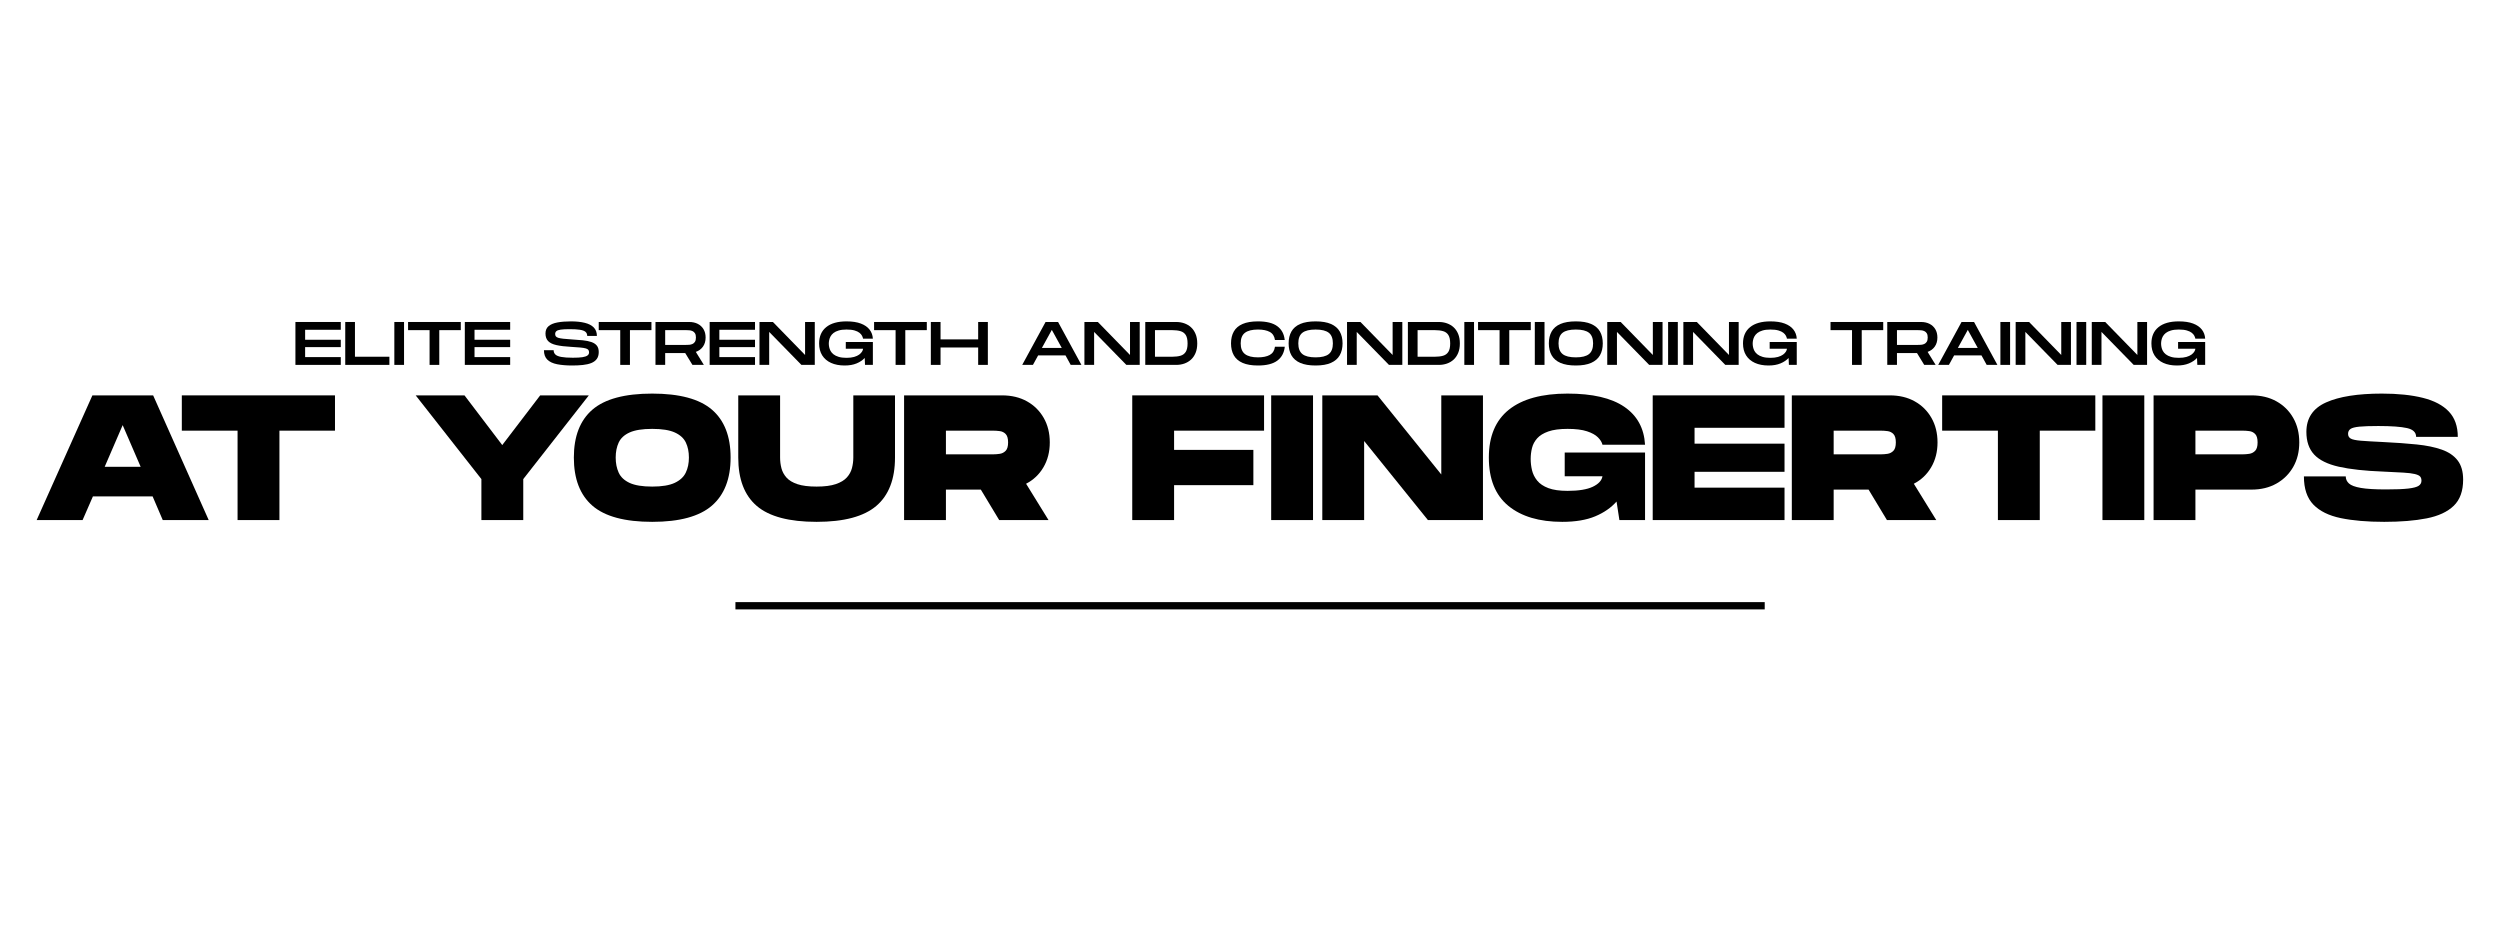<svg version="1.2" preserveAspectRatio="xMidYMid meet" height="900" viewBox="0 0 1800 675" zoomAndPan="magnify" width="2400" xmlns:xlink="http://www.w3.org/1999/xlink" xmlns="http://www.w3.org/2000/svg"><defs></defs><g id="a4955eb40a"><g style="fill:#000000;fill-opacity:1;"><g transform="translate(210.55, 262.721)"><path d="M 2.156 0 L 2.156 -30.891 L 34.812 -30.891 L 34.812 -25.281 L 9.141 -25.281 L 9.141 -18.094 L 34.812 -18.094 L 34.812 -12.797 L 9.141 -12.797 L 9.141 -5.609 L 34.812 -5.609 L 34.812 0 Z M 2.156 0" style="stroke:none"></path></g></g><g style="fill:#000000;fill-opacity:1;"><g transform="translate(246.424, 262.721)"><path d="M 2.156 0 L 2.156 -30.891 L 9.141 -30.891 L 9.141 -5.875 L 33.938 -5.875 L 33.938 0 Z M 2.156 0" style="stroke:none"></path></g></g><g style="fill:#000000;fill-opacity:1;"><g transform="translate(281.769, 262.721)"><path d="M 2.156 0 L 2.156 -30.891 L 9.141 -30.891 L 9.141 0 Z M 2.156 0" style="stroke:none"></path></g></g><g style="fill:#000000;fill-opacity:1;"><g transform="translate(292.094, 262.721)"><path d="M 17.203 0 L 17.203 -25.016 L 1.719 -25.016 L 1.719 -30.891 L 39.672 -30.891 L 39.672 -25.016 L 24.188 -25.016 L 24.188 0 Z M 17.203 0" style="stroke:none"></path></g></g><g style="fill:#000000;fill-opacity:1;"><g transform="translate(332.513, 262.721)"><path d="M 2.156 0 L 2.156 -30.891 L 34.812 -30.891 L 34.812 -25.281 L 9.141 -25.281 L 9.141 -18.094 L 34.812 -18.094 L 34.812 -12.797 L 9.141 -12.797 L 9.141 -5.609 L 34.812 -5.609 L 34.812 0 Z M 2.156 0" style="stroke:none"></path></g></g><g style="fill:#000000;fill-opacity:1;"><g transform="translate(369.05, 262.721)"><path d="" style="stroke:none"></path></g></g><g style="fill:#000000;fill-opacity:1;"><g transform="translate(389.921, 262.721)"><path d="M 22.109 0.438 C 17.898 0.438 14.266 0.133 11.203 -0.469 C 8.148 -1.07 5.805 -2.172 4.172 -3.766 C 2.535 -5.367 1.719 -7.645 1.719 -10.594 L 8.688 -10.594 C 8.688 -9.352 9.094 -8.328 9.906 -7.516 C 10.719 -6.711 12.129 -6.117 14.141 -5.734 C 16.16 -5.348 18.961 -5.156 22.547 -5.156 C 25.461 -5.156 27.766 -5.285 29.453 -5.547 C 31.141 -5.816 32.352 -6.234 33.094 -6.797 C 33.832 -7.359 34.203 -8.094 34.203 -9 C 34.203 -9.738 34.035 -10.332 33.703 -10.781 C 33.379 -11.238 32.758 -11.598 31.844 -11.859 C 30.938 -12.129 29.648 -12.344 27.984 -12.5 C 26.328 -12.664 24.145 -12.82 21.438 -12.969 C 17.031 -13.207 13.457 -13.633 10.719 -14.25 C 7.988 -14.863 5.988 -15.832 4.719 -17.156 C 3.457 -18.488 2.828 -20.301 2.828 -22.594 C 2.828 -24.852 3.566 -26.613 5.047 -27.875 C 6.535 -29.145 8.645 -30.035 11.375 -30.547 C 14.113 -31.066 17.383 -31.328 21.188 -31.328 C 25.031 -31.328 28.348 -30.977 31.141 -30.281 C 33.941 -29.594 36.094 -28.477 37.594 -26.938 C 39.094 -25.395 39.844 -23.359 39.844 -20.828 L 32.875 -20.828 C 32.875 -22.117 32.445 -23.117 31.594 -23.828 C 30.738 -24.535 29.391 -25.023 27.547 -25.297 C 25.711 -25.578 23.297 -25.719 20.297 -25.719 C 17.504 -25.719 15.344 -25.609 13.812 -25.391 C 12.281 -25.172 11.227 -24.801 10.656 -24.281 C 10.082 -23.77 9.797 -23.086 9.797 -22.234 C 9.797 -21.555 9.957 -21 10.281 -20.562 C 10.602 -20.125 11.18 -19.77 12.016 -19.5 C 12.859 -19.238 14.047 -19.02 15.578 -18.844 C 17.109 -18.664 19.062 -18.504 21.438 -18.359 C 24.5 -18.18 27.242 -17.969 29.672 -17.719 C 32.098 -17.469 34.164 -17.047 35.875 -16.453 C 37.582 -15.867 38.891 -15.008 39.797 -13.875 C 40.711 -12.738 41.172 -11.203 41.172 -9.266 C 41.172 -7.203 40.695 -5.531 39.75 -4.25 C 38.812 -2.977 37.488 -2.004 35.781 -1.328 C 34.07 -0.648 32.055 -0.188 29.734 0.062 C 27.41 0.312 24.867 0.438 22.109 0.438 Z M 22.109 0.438" style="stroke:none"></path></g></g><g style="fill:#000000;fill-opacity:1;"><g transform="translate(429.369, 262.721)"><path d="M 17.203 0 L 17.203 -25.016 L 1.719 -25.016 L 1.719 -30.891 L 39.672 -30.891 L 39.672 -25.016 L 24.188 -25.016 L 24.188 0 Z M 17.203 0" style="stroke:none"></path></g></g><g style="fill:#000000;fill-opacity:1;"><g transform="translate(469.789, 262.721)"><path d="M 2.156 0 L 2.156 -30.891 L 26.438 -30.891 C 28.781 -30.891 30.832 -30.441 32.594 -29.547 C 34.363 -28.648 35.75 -27.363 36.75 -25.688 C 37.75 -24.008 38.25 -22.02 38.25 -19.719 C 38.25 -17.133 37.617 -14.953 36.359 -13.172 C 35.098 -11.391 33.379 -10.117 31.203 -9.359 L 36.984 0 L 28.766 0 L 23.562 -8.516 L 9.141 -8.516 L 9.141 0 Z M 9.141 -14.391 L 24.219 -14.391 C 24.895 -14.391 25.641 -14.414 26.453 -14.469 C 27.266 -14.531 28.035 -14.723 28.766 -15.047 C 29.504 -15.367 30.109 -15.895 30.578 -16.625 C 31.047 -17.363 31.281 -18.395 31.281 -19.719 C 31.281 -21.039 31.047 -22.062 30.578 -22.781 C 30.109 -23.508 29.504 -24.035 28.766 -24.359 C 28.035 -24.68 27.266 -24.867 26.453 -24.922 C 25.641 -24.984 24.895 -25.016 24.219 -25.016 L 9.141 -25.016 Z M 9.141 -14.391" style="stroke:none"></path></g></g><g style="fill:#000000;fill-opacity:1;"><g transform="translate(508.796, 262.721)"><path d="M 2.156 0 L 2.156 -30.891 L 34.812 -30.891 L 34.812 -25.281 L 9.141 -25.281 L 9.141 -18.094 L 34.812 -18.094 L 34.812 -12.797 L 9.141 -12.797 L 9.141 -5.609 L 34.812 -5.609 L 34.812 0 Z M 2.156 0" style="stroke:none"></path></g></g><g style="fill:#000000;fill-opacity:1;"><g transform="translate(544.67, 262.721)"><path d="M 2.156 0 L 2.156 -30.891 L 11.828 -30.891 L 34.984 -7.141 L 34.984 -30.891 L 41.969 -30.891 L 41.969 0 L 32.344 0 L 9.141 -23.734 L 9.141 0 Z M 2.156 0" style="stroke:none"></path></g></g><g style="fill:#000000;fill-opacity:1;"><g transform="translate(588.046, 262.721)"><path d="M 20.125 0.438 C 16.32 0.438 13.047 -0.188 10.297 -1.438 C 7.547 -2.688 5.426 -4.492 3.938 -6.859 C 2.457 -9.223 1.719 -12.082 1.719 -15.438 C 1.719 -20.5 3.414 -24.41 6.812 -27.172 C 10.207 -29.941 15.082 -31.328 21.438 -31.328 C 25.562 -31.328 29 -30.805 31.75 -29.766 C 34.5 -28.723 36.594 -27.273 38.031 -25.422 C 39.477 -23.566 40.273 -21.391 40.422 -18.891 L 33.359 -18.891 C 33.242 -19.535 32.992 -20.234 32.609 -20.984 C 32.223 -21.734 31.602 -22.445 30.75 -23.125 C 29.895 -23.801 28.719 -24.359 27.219 -24.797 C 25.719 -25.234 23.789 -25.453 21.438 -25.453 C 19.207 -25.453 17.328 -25.223 15.797 -24.766 C 14.266 -24.316 13.023 -23.719 12.078 -22.969 C 11.141 -22.219 10.426 -21.395 9.938 -20.5 C 9.457 -19.602 9.129 -18.703 8.953 -17.797 C 8.773 -16.898 8.688 -16.086 8.688 -15.359 C 8.688 -14.586 8.773 -13.742 8.953 -12.828 C 9.129 -11.922 9.457 -11.008 9.938 -10.094 C 10.426 -9.188 11.141 -8.359 12.078 -7.609 C 13.023 -6.859 14.266 -6.25 15.797 -5.781 C 17.328 -5.312 19.207 -5.078 21.438 -5.078 C 23.594 -5.078 25.422 -5.297 26.922 -5.734 C 28.422 -6.172 29.641 -6.734 30.578 -7.422 C 31.516 -8.117 32.203 -8.844 32.641 -9.594 C 33.086 -10.344 33.328 -11.016 33.359 -11.609 L 20.922 -11.609 L 20.922 -16.5 L 40.422 -16.5 L 40.422 0 L 34.766 0 L 34.547 -4.984 C 33.047 -3.367 31.098 -2.062 28.703 -1.062 C 26.305 -0.062 23.445 0.438 20.125 0.438 Z M 20.125 0.438" style="stroke:none"></path></g></g><g style="fill:#000000;fill-opacity:1;"><g transform="translate(627.627, 262.721)"><path d="M 17.203 0 L 17.203 -25.016 L 1.719 -25.016 L 1.719 -30.891 L 39.672 -30.891 L 39.672 -25.016 L 24.188 -25.016 L 24.188 0 Z M 17.203 0" style="stroke:none"></path></g></g><g style="fill:#000000;fill-opacity:1;"><g transform="translate(668.046, 262.721)"><path d="M 2.156 0 L 2.156 -30.891 L 9.141 -30.891 L 9.141 -18.359 L 36.234 -18.359 L 36.234 -30.891 L 43.203 -30.891 L 43.203 0 L 36.234 0 L 36.234 -12.531 L 9.141 -12.531 L 9.141 0 Z M 2.156 0" style="stroke:none"></path></g></g><g style="fill:#000000;fill-opacity:1;"><g transform="translate(713.407, 262.721)"><path d="" style="stroke:none"></path></g></g><g style="fill:#000000;fill-opacity:1;"><g transform="translate(734.279, 262.721)"><path d="M 1.719 0 L 18.531 -30.891 L 27.531 -30.891 L 44.344 0 L 36.625 0 L 32.875 -6.844 L 13.188 -6.844 L 9.438 0 Z M 15.891 -12.219 L 30.188 -12.219 L 23.031 -25.203 Z M 15.891 -12.219" style="stroke:none"></path></g></g><g style="fill:#000000;fill-opacity:1;"><g transform="translate(778.625, 262.721)"><path d="M 2.156 0 L 2.156 -30.891 L 11.828 -30.891 L 34.984 -7.141 L 34.984 -30.891 L 41.969 -30.891 L 41.969 0 L 32.344 0 L 9.141 -23.734 L 9.141 0 Z M 2.156 0" style="stroke:none"></path></g></g><g style="fill:#000000;fill-opacity:1;"><g transform="translate(822.442, 262.721)"><path d="M 2.156 0 L 2.156 -30.891 L 24.484 -30.891 C 26.516 -30.891 28.438 -30.57 30.25 -29.938 C 32.062 -29.301 33.664 -28.352 35.062 -27.094 C 36.457 -25.832 37.555 -24.227 38.359 -22.281 C 39.172 -20.344 39.578 -18.062 39.578 -15.438 C 39.578 -12.82 39.172 -10.539 38.359 -8.594 C 37.555 -6.656 36.457 -5.051 35.062 -3.781 C 33.664 -2.52 32.062 -1.57 30.25 -0.938 C 28.438 -0.312 26.516 0 24.484 0 Z M 9.141 -5.875 L 21.578 -5.875 C 23.898 -5.875 25.883 -6.113 27.531 -6.594 C 29.176 -7.082 30.43 -8.016 31.297 -9.391 C 32.172 -10.773 32.609 -12.789 32.609 -15.438 C 32.609 -18.113 32.172 -20.133 31.297 -21.5 C 30.43 -22.875 29.176 -23.801 27.531 -24.281 C 25.883 -24.77 23.898 -25.016 21.578 -25.016 L 9.141 -25.016 Z M 9.141 -5.875" style="stroke:none"></path></g></g><g style="fill:#000000;fill-opacity:1;"><g transform="translate(863.744, 262.721)"><path d="" style="stroke:none"></path></g></g><g style="fill:#000000;fill-opacity:1;"><g transform="translate(884.616, 262.721)"><path d="M 21.141 0.438 C 16.609 0.438 12.914 -0.188 10.062 -1.438 C 7.207 -2.688 5.102 -4.5 3.75 -6.875 C 2.395 -9.258 1.719 -12.129 1.719 -15.484 C 1.719 -18.836 2.395 -21.695 3.75 -24.062 C 5.102 -26.438 7.207 -28.238 10.062 -29.469 C 12.914 -30.707 16.609 -31.328 21.141 -31.328 C 27.285 -31.328 31.922 -30.164 35.047 -27.844 C 38.18 -25.52 39.957 -22.211 40.375 -17.922 L 33.359 -17.922 C 32.973 -20.648 31.727 -22.586 29.625 -23.734 C 27.52 -24.879 24.691 -25.453 21.141 -25.453 C 16.961 -25.453 13.844 -24.68 11.781 -23.141 C 9.719 -21.598 8.688 -19.047 8.688 -15.484 C 8.688 -11.93 9.719 -9.363 11.781 -7.781 C 13.844 -6.207 16.961 -5.422 21.141 -5.422 C 24.672 -5.422 27.492 -6 29.609 -7.156 C 31.723 -8.32 32.973 -10.289 33.359 -13.062 L 40.422 -13.062 C 39.973 -8.738 38.18 -5.406 35.047 -3.062 C 31.922 -0.727 27.285 0.438 21.141 0.438 Z M 21.141 0.438" style="stroke:none"></path></g></g><g style="fill:#000000;fill-opacity:1;"><g transform="translate(926.094, 262.721)"><path d="M 21.141 0.438 C 16.609 0.438 12.914 -0.188 10.062 -1.438 C 7.207 -2.688 5.102 -4.5 3.75 -6.875 C 2.395 -9.258 1.719 -12.129 1.719 -15.484 C 1.719 -18.836 2.395 -21.695 3.75 -24.062 C 5.102 -26.438 7.207 -28.238 10.062 -29.469 C 12.914 -30.707 16.609 -31.328 21.141 -31.328 C 25.672 -31.328 29.359 -30.703 32.203 -29.453 C 35.055 -28.203 37.16 -26.398 38.516 -24.047 C 39.867 -21.691 40.547 -18.836 40.547 -15.484 C 40.547 -12.129 39.867 -9.27 38.516 -6.906 C 37.16 -4.539 35.055 -2.723 32.203 -1.453 C 29.359 -0.191 25.672 0.438 21.141 0.438 Z M 21.141 -5.422 C 25.492 -5.422 28.656 -6.207 30.625 -7.781 C 32.594 -9.363 33.578 -11.93 33.578 -15.484 C 33.578 -19.016 32.598 -21.555 30.641 -23.109 C 28.68 -24.672 25.516 -25.453 21.141 -25.453 C 16.785 -25.453 13.617 -24.68 11.641 -23.141 C 9.672 -21.598 8.688 -19.047 8.688 -15.484 C 8.688 -11.93 9.672 -9.363 11.641 -7.781 C 13.617 -6.207 16.785 -5.422 21.141 -5.422 Z M 21.141 -5.422" style="stroke:none"></path></g></g><g style="fill:#000000;fill-opacity:1;"><g transform="translate(967.705, 262.721)"><path d="M 2.156 0 L 2.156 -30.891 L 11.828 -30.891 L 34.984 -7.141 L 34.984 -30.891 L 41.969 -30.891 L 41.969 0 L 32.344 0 L 9.141 -23.734 L 9.141 0 Z M 2.156 0" style="stroke:none"></path></g></g><g style="fill:#000000;fill-opacity:1;"><g transform="translate(1011.522, 262.721)"><path d="M 2.156 0 L 2.156 -30.891 L 24.484 -30.891 C 26.516 -30.891 28.438 -30.57 30.25 -29.938 C 32.062 -29.301 33.664 -28.352 35.062 -27.094 C 36.457 -25.832 37.555 -24.227 38.359 -22.281 C 39.172 -20.344 39.578 -18.062 39.578 -15.438 C 39.578 -12.82 39.172 -10.539 38.359 -8.594 C 37.555 -6.656 36.457 -5.051 35.062 -3.781 C 33.664 -2.52 32.062 -1.57 30.25 -0.938 C 28.438 -0.312 26.516 0 24.484 0 Z M 9.141 -5.875 L 21.578 -5.875 C 23.898 -5.875 25.883 -6.113 27.531 -6.594 C 29.176 -7.082 30.43 -8.016 31.297 -9.391 C 32.172 -10.773 32.609 -12.789 32.609 -15.438 C 32.609 -18.113 32.172 -20.133 31.297 -21.5 C 30.43 -22.875 29.176 -23.801 27.531 -24.281 C 25.883 -24.77 23.898 -25.016 21.578 -25.016 L 9.141 -25.016 Z M 9.141 -5.875" style="stroke:none"></path></g></g><g style="fill:#000000;fill-opacity:1;"><g transform="translate(1052.162, 262.721)"><path d="M 2.156 0 L 2.156 -30.891 L 9.141 -30.891 L 9.141 0 Z M 2.156 0" style="stroke:none"></path></g></g><g style="fill:#000000;fill-opacity:1;"><g transform="translate(1062.487, 262.721)"><path d="M 17.203 0 L 17.203 -25.016 L 1.719 -25.016 L 1.719 -30.891 L 39.672 -30.891 L 39.672 -25.016 L 24.188 -25.016 L 24.188 0 Z M 17.203 0" style="stroke:none"></path></g></g><g style="fill:#000000;fill-opacity:1;"><g transform="translate(1102.907, 262.721)"><path d="M 2.156 0 L 2.156 -30.891 L 9.141 -30.891 L 9.141 0 Z M 2.156 0" style="stroke:none"></path></g></g><g style="fill:#000000;fill-opacity:1;"><g transform="translate(1113.453, 262.721)"><path d="M 21.141 0.438 C 16.609 0.438 12.914 -0.188 10.062 -1.438 C 7.207 -2.688 5.102 -4.5 3.75 -6.875 C 2.395 -9.258 1.719 -12.129 1.719 -15.484 C 1.719 -18.836 2.395 -21.695 3.75 -24.062 C 5.102 -26.438 7.207 -28.238 10.062 -29.469 C 12.914 -30.707 16.609 -31.328 21.141 -31.328 C 25.672 -31.328 29.359 -30.703 32.203 -29.453 C 35.055 -28.203 37.16 -26.398 38.516 -24.047 C 39.867 -21.691 40.547 -18.836 40.547 -15.484 C 40.547 -12.129 39.867 -9.27 38.516 -6.906 C 37.16 -4.539 35.055 -2.723 32.203 -1.453 C 29.359 -0.191 25.672 0.438 21.141 0.438 Z M 21.141 -5.422 C 25.492 -5.422 28.656 -6.207 30.625 -7.781 C 32.594 -9.363 33.578 -11.93 33.578 -15.484 C 33.578 -19.016 32.598 -21.555 30.641 -23.109 C 28.68 -24.672 25.516 -25.453 21.141 -25.453 C 16.785 -25.453 13.617 -24.68 11.641 -23.141 C 9.672 -21.598 8.688 -19.047 8.688 -15.484 C 8.688 -11.93 9.672 -9.363 11.641 -7.781 C 13.617 -6.207 16.785 -5.422 21.141 -5.422 Z M 21.141 -5.422" style="stroke:none"></path></g></g><g style="fill:#000000;fill-opacity:1;"><g transform="translate(1155.063, 262.721)"><path d="M 2.156 0 L 2.156 -30.891 L 11.828 -30.891 L 34.984 -7.141 L 34.984 -30.891 L 41.969 -30.891 L 41.969 0 L 32.344 0 L 9.141 -23.734 L 9.141 0 Z M 2.156 0" style="stroke:none"></path></g></g><g style="fill:#000000;fill-opacity:1;"><g transform="translate(1198.88, 262.721)"><path d="M 2.156 0 L 2.156 -30.891 L 9.141 -30.891 L 9.141 0 Z M 2.156 0" style="stroke:none"></path></g></g><g style="fill:#000000;fill-opacity:1;"><g transform="translate(1209.868, 262.721)"><path d="M 2.156 0 L 2.156 -30.891 L 11.828 -30.891 L 34.984 -7.141 L 34.984 -30.891 L 41.969 -30.891 L 41.969 0 L 32.344 0 L 9.141 -23.734 L 9.141 0 Z M 2.156 0" style="stroke:none"></path></g></g><g style="fill:#000000;fill-opacity:1;"><g transform="translate(1253.243, 262.721)"><path d="M 20.125 0.438 C 16.32 0.438 13.047 -0.188 10.297 -1.438 C 7.547 -2.688 5.426 -4.492 3.938 -6.859 C 2.457 -9.223 1.719 -12.082 1.719 -15.438 C 1.719 -20.5 3.414 -24.41 6.812 -27.172 C 10.207 -29.941 15.082 -31.328 21.438 -31.328 C 25.562 -31.328 29 -30.805 31.75 -29.766 C 34.5 -28.723 36.594 -27.273 38.031 -25.422 C 39.477 -23.566 40.273 -21.391 40.422 -18.891 L 33.359 -18.891 C 33.242 -19.535 32.992 -20.234 32.609 -20.984 C 32.223 -21.734 31.602 -22.445 30.75 -23.125 C 29.895 -23.801 28.719 -24.359 27.219 -24.797 C 25.719 -25.234 23.789 -25.453 21.438 -25.453 C 19.207 -25.453 17.328 -25.223 15.797 -24.766 C 14.266 -24.316 13.023 -23.719 12.078 -22.969 C 11.141 -22.219 10.426 -21.395 9.938 -20.5 C 9.457 -19.602 9.129 -18.703 8.953 -17.797 C 8.773 -16.898 8.688 -16.086 8.688 -15.359 C 8.688 -14.586 8.773 -13.742 8.953 -12.828 C 9.129 -11.922 9.457 -11.008 9.938 -10.094 C 10.426 -9.188 11.141 -8.359 12.078 -7.609 C 13.023 -6.859 14.266 -6.25 15.797 -5.781 C 17.328 -5.312 19.207 -5.078 21.438 -5.078 C 23.594 -5.078 25.422 -5.297 26.922 -5.734 C 28.422 -6.172 29.641 -6.734 30.578 -7.422 C 31.516 -8.117 32.203 -8.844 32.641 -9.594 C 33.086 -10.344 33.328 -11.016 33.359 -11.609 L 20.922 -11.609 L 20.922 -16.5 L 40.422 -16.5 L 40.422 0 L 34.766 0 L 34.547 -4.984 C 33.047 -3.367 31.098 -2.062 28.703 -1.062 C 26.305 -0.062 23.445 0.438 20.125 0.438 Z M 20.125 0.438" style="stroke:none"></path></g></g><g style="fill:#000000;fill-opacity:1;"><g transform="translate(1295.384, 262.721)"><path d="" style="stroke:none"></path></g></g><g style="fill:#000000;fill-opacity:1;"><g transform="translate(1316.255, 262.721)"><path d="M 17.203 0 L 17.203 -25.016 L 1.719 -25.016 L 1.719 -30.891 L 39.672 -30.891 L 39.672 -25.016 L 24.188 -25.016 L 24.188 0 Z M 17.203 0" style="stroke:none"></path></g></g><g style="fill:#000000;fill-opacity:1;"><g transform="translate(1356.675, 262.721)"><path d="M 2.156 0 L 2.156 -30.891 L 26.438 -30.891 C 28.781 -30.891 30.832 -30.441 32.594 -29.547 C 34.363 -28.648 35.75 -27.363 36.75 -25.688 C 37.75 -24.008 38.25 -22.02 38.25 -19.719 C 38.25 -17.133 37.617 -14.953 36.359 -13.172 C 35.098 -11.391 33.379 -10.117 31.203 -9.359 L 36.984 0 L 28.766 0 L 23.562 -8.516 L 9.141 -8.516 L 9.141 0 Z M 9.141 -14.391 L 24.219 -14.391 C 24.895 -14.391 25.641 -14.414 26.453 -14.469 C 27.266 -14.531 28.035 -14.723 28.766 -15.047 C 29.504 -15.367 30.109 -15.895 30.578 -16.625 C 31.047 -17.363 31.281 -18.395 31.281 -19.719 C 31.281 -21.039 31.047 -22.062 30.578 -22.781 C 30.109 -23.508 29.504 -24.035 28.766 -24.359 C 28.035 -24.68 27.266 -24.867 26.453 -24.922 C 25.641 -24.984 24.895 -25.016 24.219 -25.016 L 9.141 -25.016 Z M 9.141 -14.391" style="stroke:none"></path></g></g><g style="fill:#000000;fill-opacity:1;"><g transform="translate(1393.784, 262.721)"><path d="M 1.719 0 L 18.531 -30.891 L 27.531 -30.891 L 44.344 0 L 36.625 0 L 32.875 -6.844 L 13.188 -6.844 L 9.438 0 Z M 15.891 -12.219 L 30.188 -12.219 L 23.031 -25.203 Z M 15.891 -12.219" style="stroke:none"></path></g></g><g style="fill:#000000;fill-opacity:1;"><g transform="translate(1438.13, 262.721)"><path d="M 2.156 0 L 2.156 -30.891 L 9.141 -30.891 L 9.141 0 Z M 2.156 0" style="stroke:none"></path></g></g><g style="fill:#000000;fill-opacity:1;"><g transform="translate(1449.118, 262.721)"><path d="M 2.156 0 L 2.156 -30.891 L 11.828 -30.891 L 34.984 -7.141 L 34.984 -30.891 L 41.969 -30.891 L 41.969 0 L 32.344 0 L 9.141 -23.734 L 9.141 0 Z M 2.156 0" style="stroke:none"></path></g></g><g style="fill:#000000;fill-opacity:1;"><g transform="translate(1492.935, 262.721)"><path d="M 2.156 0 L 2.156 -30.891 L 9.141 -30.891 L 9.141 0 Z M 2.156 0" style="stroke:none"></path></g></g><g style="fill:#000000;fill-opacity:1;"><g transform="translate(1503.922, 262.721)"><path d="M 2.156 0 L 2.156 -30.891 L 11.828 -30.891 L 34.984 -7.141 L 34.984 -30.891 L 41.969 -30.891 L 41.969 0 L 32.344 0 L 9.141 -23.734 L 9.141 0 Z M 2.156 0" style="stroke:none"></path></g></g><g style="fill:#000000;fill-opacity:1;"><g transform="translate(1547.298, 262.721)"><path d="M 20.125 0.438 C 16.32 0.438 13.047 -0.188 10.297 -1.438 C 7.547 -2.688 5.426 -4.492 3.938 -6.859 C 2.457 -9.223 1.719 -12.082 1.719 -15.438 C 1.719 -20.5 3.414 -24.41 6.812 -27.172 C 10.207 -29.941 15.082 -31.328 21.438 -31.328 C 25.562 -31.328 29 -30.805 31.75 -29.766 C 34.5 -28.723 36.594 -27.273 38.031 -25.422 C 39.477 -23.566 40.273 -21.391 40.422 -18.891 L 33.359 -18.891 C 33.242 -19.535 32.992 -20.234 32.609 -20.984 C 32.223 -21.734 31.602 -22.445 30.75 -23.125 C 29.895 -23.801 28.719 -24.359 27.219 -24.797 C 25.719 -25.234 23.789 -25.453 21.438 -25.453 C 19.207 -25.453 17.328 -25.223 15.797 -24.766 C 14.266 -24.316 13.023 -23.719 12.078 -22.969 C 11.141 -22.219 10.426 -21.395 9.938 -20.5 C 9.457 -19.602 9.129 -18.703 8.953 -17.797 C 8.773 -16.898 8.688 -16.086 8.688 -15.359 C 8.688 -14.586 8.773 -13.742 8.953 -12.828 C 9.129 -11.922 9.457 -11.008 9.938 -10.094 C 10.426 -9.188 11.141 -8.359 12.078 -7.609 C 13.023 -6.859 14.266 -6.25 15.797 -5.781 C 17.328 -5.312 19.207 -5.078 21.438 -5.078 C 23.594 -5.078 25.422 -5.297 26.922 -5.734 C 28.422 -6.172 29.641 -6.734 30.578 -7.422 C 31.516 -8.117 32.203 -8.844 32.641 -9.594 C 33.086 -10.344 33.328 -11.016 33.359 -11.609 L 20.922 -11.609 L 20.922 -16.5 L 40.422 -16.5 L 40.422 0 L 34.766 0 L 34.547 -4.984 C 33.047 -3.367 31.098 -2.062 28.703 -1.062 C 26.305 -0.062 23.445 0.438 20.125 0.438 Z M 20.125 0.438" style="stroke:none"></path></g></g><g style="fill:#000000;fill-opacity:1;"><g transform="translate(24.2, 374.45)"><path d="M 2.188 0 L 42.328 -89.781 L 86.062 -89.781 L 126.062 0 L 92.984 0 L 85.672 -17.062 L 42.703 -17.062 L 35.266 0 Z M 51.172 -38.344 L 77.078 -38.344 L 64.125 -68.359 Z M 51.172 -38.344" style="stroke:none"></path></g></g><g style="fill:#000000;fill-opacity:1;"><g transform="translate(128.719, 374.45)"><path d="M 42.328 0 L 42.328 -64.375 L 2.188 -64.375 L 2.188 -89.781 L 112.469 -89.781 L 112.469 -64.375 L 72.469 -64.375 L 72.469 0 Z M 42.328 0" style="stroke:none"></path></g></g><g style="fill:#000000;fill-opacity:1;"><g transform="translate(243.498, 374.45)"><path d="" style="stroke:none"></path></g></g><g style="fill:#000000;fill-opacity:1;"><g transform="translate(297.104, 374.45)"><path d="M 49.5 0 L 49.5 -29.5 L 2.188 -89.781 L 37.328 -89.781 L 64.516 -54 L 91.828 -89.781 L 126.844 -89.781 L 79.641 -29.5 L 79.641 0 Z M 49.5 0" style="stroke:none"></path></g></g><g style="fill:#000000;fill-opacity:1;"><g transform="translate(410.985, 374.45)"><path d="M 58.609 1.281 C 38.859 1.281 24.516 -2.586 15.578 -10.328 C 6.648 -18.066 2.188 -29.629 2.188 -45.016 C 2.188 -60.316 6.648 -71.816 15.578 -79.516 C 24.516 -87.211 38.859 -91.062 58.609 -91.062 C 78.273 -91.062 92.598 -87.211 101.578 -79.516 C 110.555 -71.816 115.047 -60.316 115.047 -45.016 C 115.047 -29.711 110.555 -18.172 101.578 -10.391 C 92.598 -2.609 78.273 1.281 58.609 1.281 Z M 58.609 -24.109 C 65.617 -24.109 71.023 -25.004 74.828 -26.797 C 78.641 -28.598 81.289 -31.055 82.781 -34.172 C 84.281 -37.297 85.031 -40.91 85.031 -45.016 C 85.031 -49.117 84.301 -52.707 82.844 -55.781 C 81.395 -58.863 78.766 -61.281 74.953 -63.031 C 71.148 -64.781 65.703 -65.656 58.609 -65.656 C 51.598 -65.656 46.188 -64.801 42.375 -63.094 C 38.57 -61.383 35.941 -58.969 34.484 -55.844 C 33.035 -52.727 32.312 -49.117 32.312 -45.016 C 32.312 -40.91 33.035 -37.273 34.484 -34.109 C 35.941 -30.953 38.57 -28.492 42.375 -26.734 C 46.188 -24.984 51.598 -24.109 58.609 -24.109 Z M 58.609 -24.109" style="stroke:none"></path></g></g><g style="fill:#000000;fill-opacity:1;"><g transform="translate(528.073, 374.45)"><path d="M 59.891 1.281 C 40.141 1.281 25.797 -2.52 16.859 -10.125 C 7.93 -17.738 3.469 -29.367 3.469 -45.016 L 3.469 -89.781 L 33.594 -89.781 L 33.594 -45.016 C 33.594 -42.367 33.914 -39.801 34.562 -37.312 C 35.207 -34.832 36.426 -32.586 38.219 -30.578 C 40.008 -28.578 42.633 -27 46.094 -25.844 C 49.562 -24.688 54.16 -24.109 59.891 -24.109 C 65.617 -24.109 70.234 -24.707 73.734 -25.906 C 77.242 -27.102 79.895 -28.707 81.688 -30.719 C 83.488 -32.727 84.707 -34.973 85.344 -37.453 C 85.988 -39.93 86.312 -42.453 86.312 -45.016 L 86.312 -89.781 L 116.328 -89.781 L 116.328 -45.016 C 116.328 -29.453 111.836 -17.844 102.859 -10.188 C 93.879 -2.539 79.555 1.281 59.891 1.281 Z M 59.891 1.281" style="stroke:none"></path></g></g><g style="fill:#000000;fill-opacity:1;"><g transform="translate(647.469, 374.45)"><path d="M 3.469 0 L 3.469 -89.781 L 74 -89.781 C 80.844 -89.781 86.828 -88.348 91.953 -85.484 C 97.086 -82.617 101.109 -78.641 104.016 -73.547 C 106.922 -68.461 108.375 -62.586 108.375 -55.922 C 108.375 -49.16 106.852 -43.191 103.812 -38.016 C 100.781 -32.848 96.613 -28.895 91.312 -26.156 L 107.469 0 L 71.953 0 L 58.734 -21.938 L 33.594 -21.938 L 33.594 0 Z M 33.594 -47.328 L 67.594 -47.328 C 69.125 -47.328 70.723 -47.453 72.391 -47.703 C 74.055 -47.961 75.469 -48.691 76.625 -49.891 C 77.781 -51.086 78.359 -53.098 78.359 -55.922 C 78.359 -58.742 77.781 -60.75 76.625 -61.938 C 75.469 -63.133 74.055 -63.836 72.391 -64.047 C 70.723 -64.266 69.125 -64.375 67.594 -64.375 L 33.594 -64.375 Z M 33.594 -47.328" style="stroke:none"></path></g></g><g style="fill:#000000;fill-opacity:1;"><g transform="translate(758.144, 374.45)"><path d="" style="stroke:none"></path></g></g><g style="fill:#000000;fill-opacity:1;"><g transform="translate(811.751, 374.45)"><path d="M 3.469 0 L 3.469 -89.781 L 98.375 -89.781 L 98.375 -64.375 L 33.594 -64.375 L 33.594 -50.531 L 90.672 -50.531 L 90.672 -25.141 L 33.594 -25.141 L 33.594 0 Z M 3.469 0" style="stroke:none"></path></g></g><g style="fill:#000000;fill-opacity:1;"><g transform="translate(911.781, 374.45)"><path d="M 3.469 0 L 3.469 -89.781 L 33.594 -89.781 L 33.594 0 Z M 3.469 0" style="stroke:none"></path></g></g><g style="fill:#000000;fill-opacity:1;"><g transform="translate(948.588, 374.45)"><path d="M 3.469 0 L 3.469 -89.781 L 43.219 -89.781 L 89.141 -32.828 L 89.141 -89.781 L 119.141 -89.781 L 119.141 0 L 79.516 0 L 33.594 -56.938 L 33.594 0 Z M 3.469 0" style="stroke:none"></path></g></g><g style="fill:#000000;fill-opacity:1;"><g transform="translate(1069.779, 374.45)"><path d="M 55.016 1.281 C 38.516 1.281 25.582 -2.562 16.219 -10.25 C 6.863 -17.945 2.188 -29.535 2.188 -45.016 C 2.188 -60.316 7.016 -71.816 16.672 -79.516 C 26.336 -87.211 40.398 -91.062 58.859 -91.062 C 76.816 -91.062 90.43 -87.895 99.703 -81.562 C 108.984 -75.238 113.969 -66.133 114.656 -54.25 L 84 -54.25 C 83.57 -56.039 82.484 -57.812 80.734 -59.562 C 78.984 -61.32 76.352 -62.773 72.844 -63.922 C 69.344 -65.078 64.68 -65.656 58.859 -65.656 C 53.141 -65.656 48.523 -65.035 45.016 -63.797 C 41.504 -62.555 38.832 -60.91 37 -58.859 C 35.164 -56.805 33.926 -54.5 33.281 -51.938 C 32.633 -49.375 32.312 -46.723 32.312 -43.984 C 32.312 -41.254 32.633 -38.539 33.281 -35.844 C 33.926 -33.156 35.164 -30.676 37 -28.406 C 38.832 -26.145 41.504 -24.348 45.016 -23.016 C 48.523 -21.691 53.141 -21.031 58.859 -21.031 C 66.816 -21.031 72.867 -22.016 77.016 -23.984 C 81.16 -25.953 83.488 -28.473 84 -31.547 L 56.812 -31.547 L 56.812 -48.609 L 114.656 -48.609 L 114.656 0 L 96.188 0 L 94.141 -13.344 C 90.203 -8.895 85.066 -5.344 78.734 -2.688 C 72.41 -0.039 64.504 1.281 55.016 1.281 Z M 55.016 1.281" style="stroke:none"></path></g></g><g style="fill:#000000;fill-opacity:1;"><g transform="translate(1186.482, 374.45)"><path d="M 3.469 0 L 3.469 -89.781 L 98.375 -89.781 L 98.375 -66.438 L 33.594 -66.438 L 33.594 -55.016 L 98.375 -55.016 L 98.375 -34.75 L 33.594 -34.75 L 33.594 -23.344 L 98.375 -23.344 L 98.375 0 Z M 3.469 0" style="stroke:none"></path></g></g><g style="fill:#000000;fill-opacity:1;"><g transform="translate(1286.641, 374.45)"><path d="M 3.469 0 L 3.469 -89.781 L 74 -89.781 C 80.844 -89.781 86.828 -88.348 91.953 -85.484 C 97.086 -82.617 101.109 -78.641 104.016 -73.547 C 106.922 -68.461 108.375 -62.586 108.375 -55.922 C 108.375 -49.16 106.852 -43.191 103.812 -38.016 C 100.781 -32.848 96.613 -28.895 91.312 -26.156 L 107.469 0 L 71.953 0 L 58.734 -21.938 L 33.594 -21.938 L 33.594 0 Z M 33.594 -47.328 L 67.594 -47.328 C 69.125 -47.328 70.723 -47.453 72.391 -47.703 C 74.055 -47.961 75.469 -48.691 76.625 -49.891 C 77.781 -51.086 78.359 -53.098 78.359 -55.922 C 78.359 -58.742 77.781 -60.75 76.625 -61.938 C 75.469 -63.133 74.055 -63.836 72.391 -64.047 C 70.723 -64.266 69.125 -64.375 67.594 -64.375 L 33.594 -64.375 Z M 33.594 -47.328" style="stroke:none"></path></g></g><g style="fill:#000000;fill-opacity:1;"><g transform="translate(1396.162, 374.45)"><path d="M 42.328 0 L 42.328 -64.375 L 2.188 -64.375 L 2.188 -89.781 L 112.469 -89.781 L 112.469 -64.375 L 72.469 -64.375 L 72.469 0 Z M 42.328 0" style="stroke:none"></path></g></g><g style="fill:#000000;fill-opacity:1;"><g transform="translate(1510.3, 374.45)"><path d="M 3.469 0 L 3.469 -89.781 L 33.594 -89.781 L 33.594 0 Z M 3.469 0" style="stroke:none"></path></g></g><g style="fill:#000000;fill-opacity:1;"><g transform="translate(1547.106, 374.45)"><path d="M 3.469 0 L 3.469 -89.781 L 74 -89.781 C 80.844 -89.781 86.828 -88.348 91.953 -85.484 C 97.086 -82.617 101.109 -78.641 104.016 -73.547 C 106.922 -68.461 108.375 -62.586 108.375 -55.922 C 108.375 -49.242 106.922 -43.363 104.016 -38.281 C 101.109 -33.195 97.086 -29.203 91.953 -26.297 C 86.828 -23.391 80.844 -21.938 74 -21.938 L 33.594 -21.938 L 33.594 0 Z M 33.594 -47.328 L 67.594 -47.328 C 69.125 -47.328 70.723 -47.453 72.391 -47.703 C 74.055 -47.961 75.469 -48.691 76.625 -49.891 C 77.781 -51.086 78.359 -53.098 78.359 -55.922 C 78.359 -58.742 77.781 -60.75 76.625 -61.938 C 75.469 -63.133 74.055 -63.836 72.391 -64.047 C 70.723 -64.266 69.125 -64.375 67.594 -64.375 L 33.594 -64.375 Z M 33.594 -47.328" style="stroke:none"></path></g></g><g style="fill:#000000;fill-opacity:1;"><g transform="translate(1656.627, 374.45)"><path d="M 60.016 1.281 C 47.797 1.281 37.367 0.383 28.734 -1.406 C 20.098 -3.207 13.516 -6.457 8.984 -11.156 C 4.453 -15.863 2.188 -22.617 2.188 -31.422 L 32.312 -31.422 C 32.312 -29.453 33.082 -27.758 34.625 -26.344 C 36.164 -24.938 39.031 -23.867 43.219 -23.141 C 47.406 -22.422 53.43 -22.062 61.297 -22.062 C 68.398 -22.062 73.766 -22.273 77.391 -22.703 C 81.023 -23.129 83.504 -23.789 84.828 -24.688 C 86.16 -25.582 86.828 -26.801 86.828 -28.344 C 86.828 -29.625 86.504 -30.629 85.859 -31.359 C 85.223 -32.086 83.941 -32.688 82.016 -33.156 C 80.086 -33.625 77.328 -33.961 73.734 -34.172 C 70.148 -34.391 65.41 -34.629 59.516 -34.891 C 46.172 -35.398 35.438 -36.57 27.312 -38.406 C 19.195 -40.25 13.273 -43.176 9.547 -47.188 C 5.828 -51.207 3.969 -56.641 3.969 -63.484 C 3.969 -73.398 8.691 -80.473 18.141 -84.703 C 27.586 -88.941 40.992 -91.062 58.359 -91.062 C 69.898 -91.062 79.75 -90.035 87.906 -87.984 C 96.07 -85.93 102.289 -82.641 106.562 -78.109 C 110.844 -73.578 112.984 -67.504 112.984 -59.891 L 82.984 -59.891 C 82.984 -63.141 80.801 -65.254 76.438 -66.234 C 72.07 -67.223 65.188 -67.719 55.781 -67.719 C 49.883 -67.719 45.352 -67.566 42.188 -67.266 C 39.031 -66.961 36.875 -66.406 35.719 -65.594 C 34.562 -64.781 33.984 -63.609 33.984 -62.078 C 33.984 -60.535 34.625 -59.398 35.906 -58.672 C 37.188 -57.941 39.645 -57.426 43.281 -57.125 C 46.914 -56.832 52.328 -56.516 59.516 -56.172 C 68.398 -55.742 76.367 -55.164 83.422 -54.438 C 90.473 -53.719 96.477 -52.477 101.438 -50.719 C 106.406 -48.969 110.211 -46.379 112.859 -42.953 C 115.504 -39.535 116.828 -34.922 116.828 -29.109 C 116.828 -20.898 114.562 -14.613 110.031 -10.25 C 105.5 -5.895 99 -2.883 90.531 -1.219 C 82.07 0.445 71.898 1.281 60.016 1.281 Z M 60.016 1.281" style="stroke:none"></path></g></g><path transform="matrix(0.749,0,0,0.749,529.512,433.525)" d="M -0.001 3.5 L 989.431 3.5" style="fill:none;stroke-width:7;stroke-linecap:butt;stroke-linejoin:miter;stroke:#000000;stroke-opacity:1;stroke-miterlimit:4;"></path></g></svg>